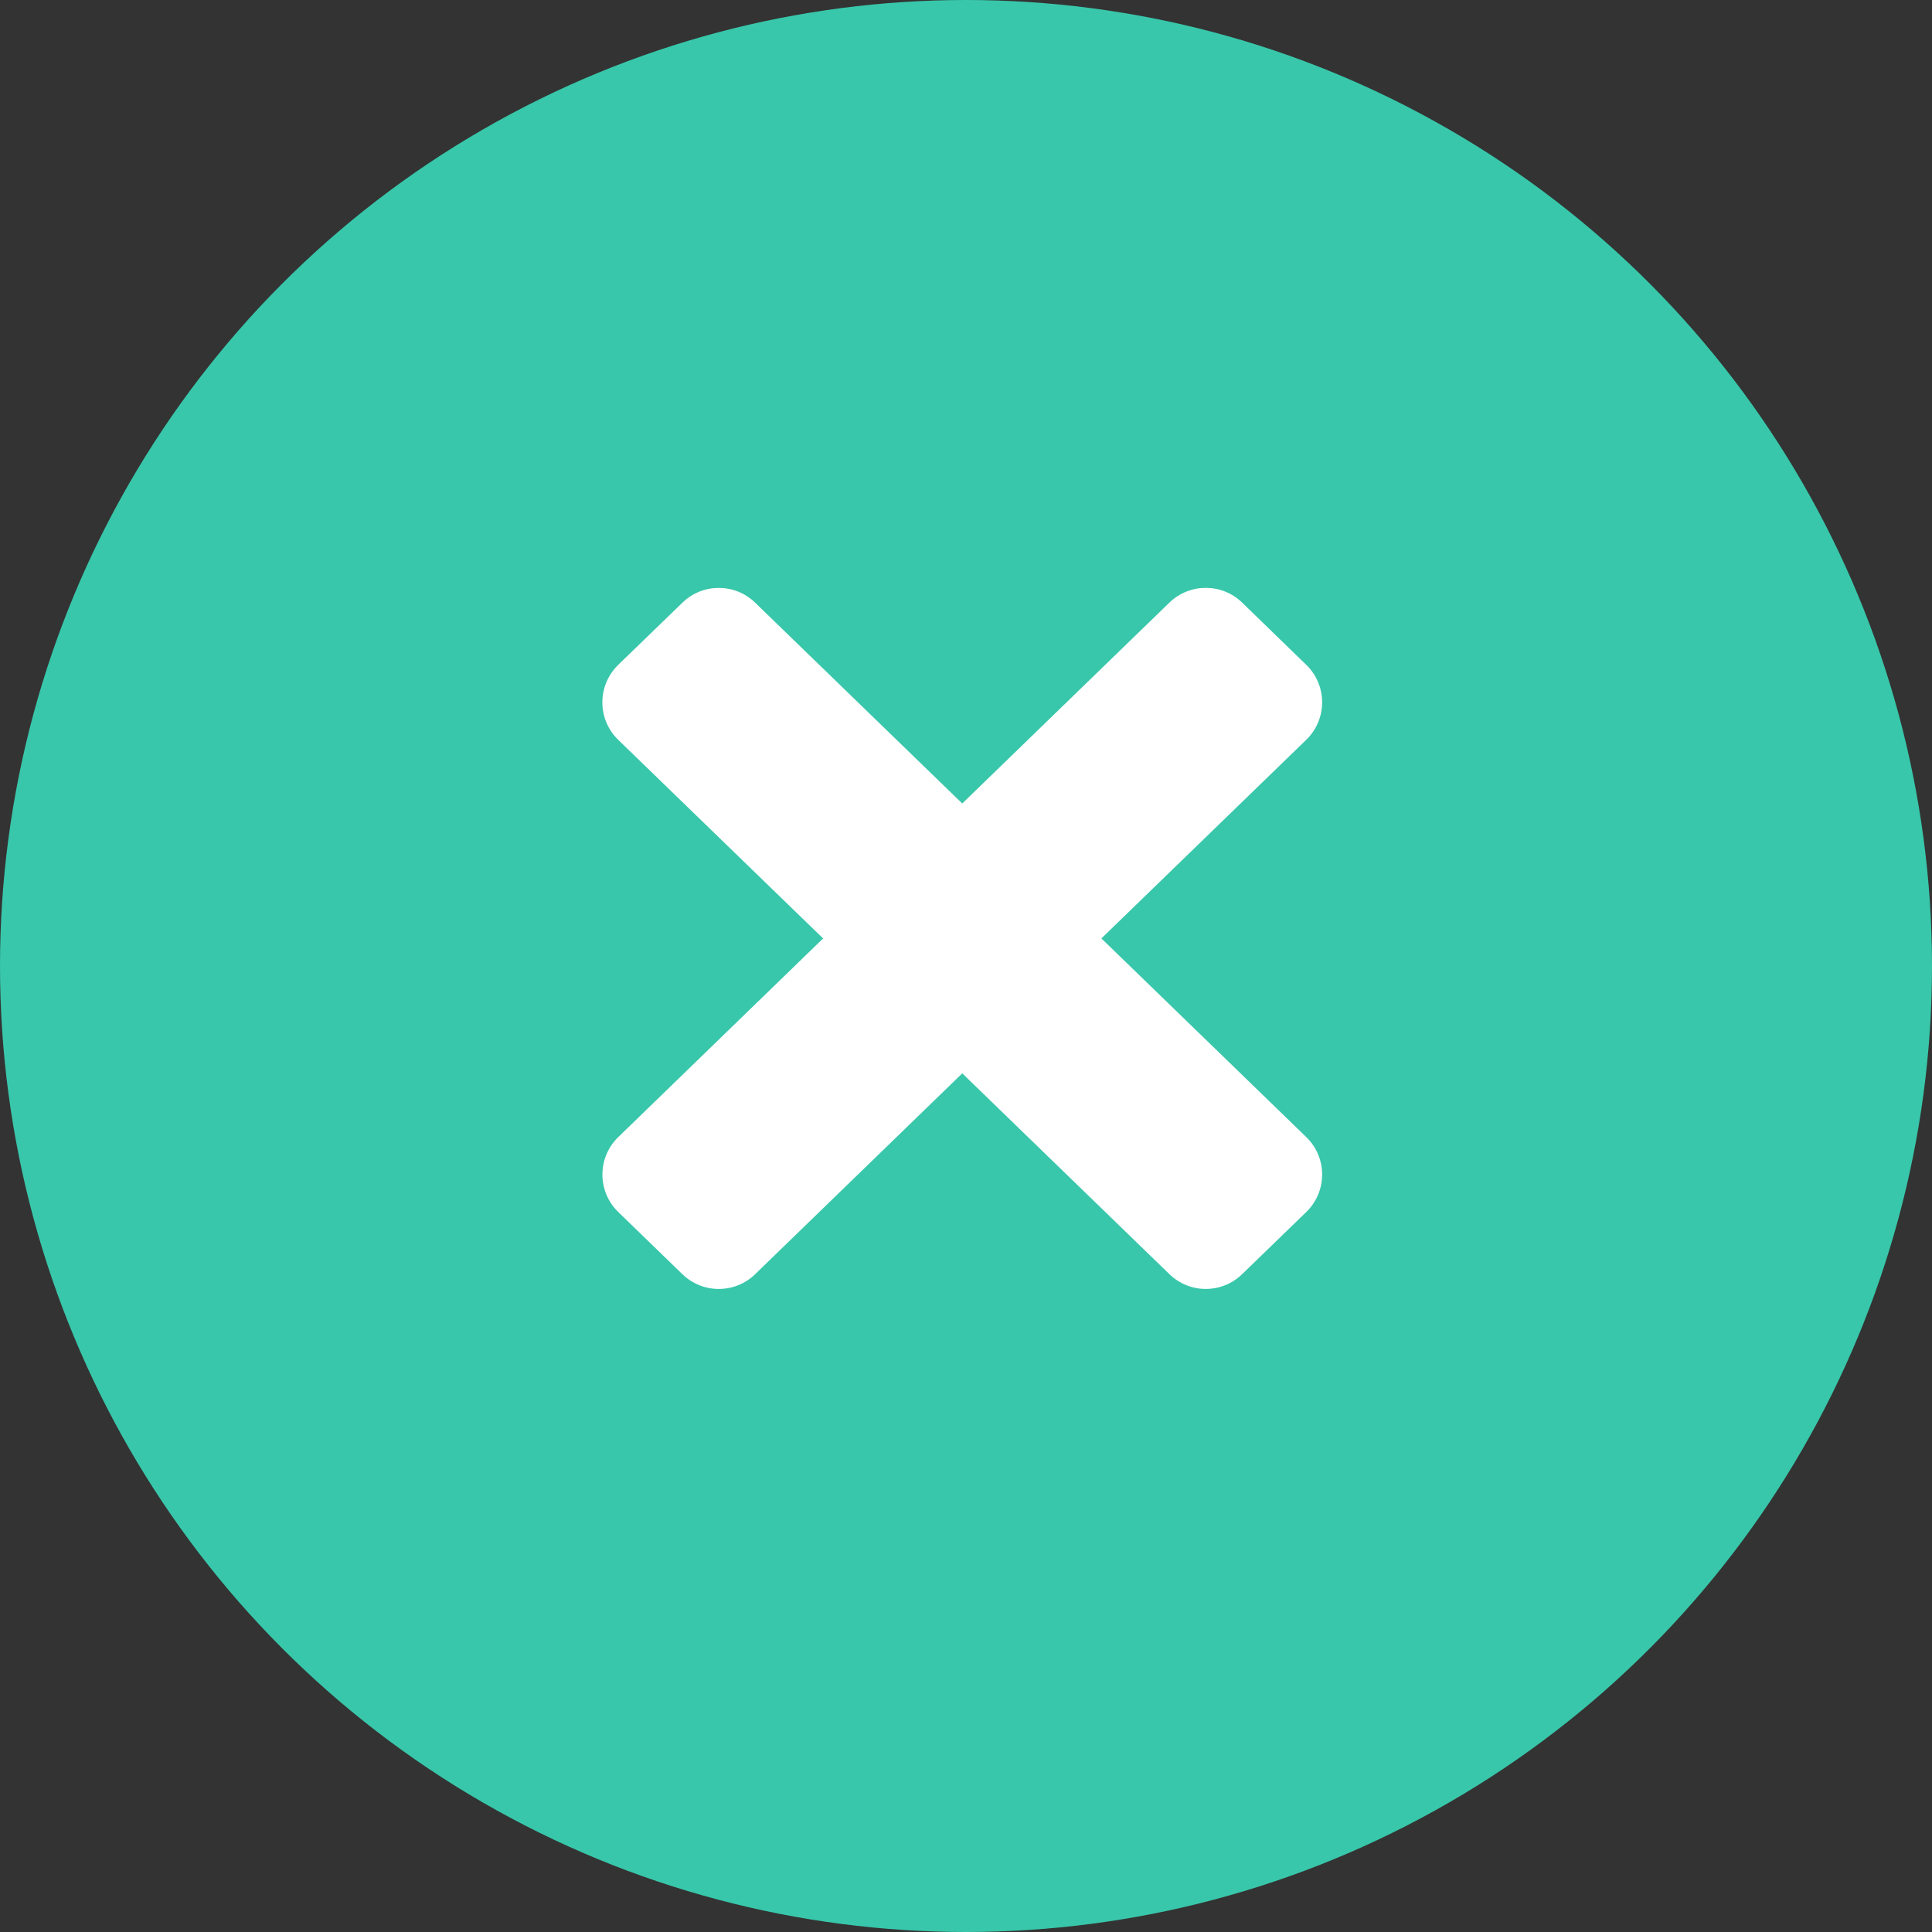 <svg xmlns="http://www.w3.org/2000/svg" width="37" height="37" viewBox="0 0 37 37">
    <rect x="0" y="0" width="37" height="37" fill="#333333" stroke="none"/>
    <g fill="none" fill-rule="evenodd">
        <circle cx="18.5" cy="18.5" r="18.5" fill="#38C7AA"/>
        <path fill="#FFF" d="M11.84 12.732l1.23-1.191c.387-.376 1.004-.376 1.391 0l10.555 10.235c.397.384.407 1.017.022 1.414l-.022.022-1.228 1.19c-.388.377-1.004.377-1.392 0L11.84 14.169c-.397-.385-.406-1.018-.022-1.414l.022-.022z"/>
        <path fill="#FFF" d="M23.788 11.54l1.228 1.192c.397.384.407 1.018.022 1.414l-.022.022-10.555 10.235c-.387.376-1.004.376-1.392 0l-1.228-1.191c-.397-.385-.406-1.018-.022-1.414l.022-.022L22.396 11.54c.388-.376 1.004-.376 1.392 0z"/>
    </g>
</svg>
